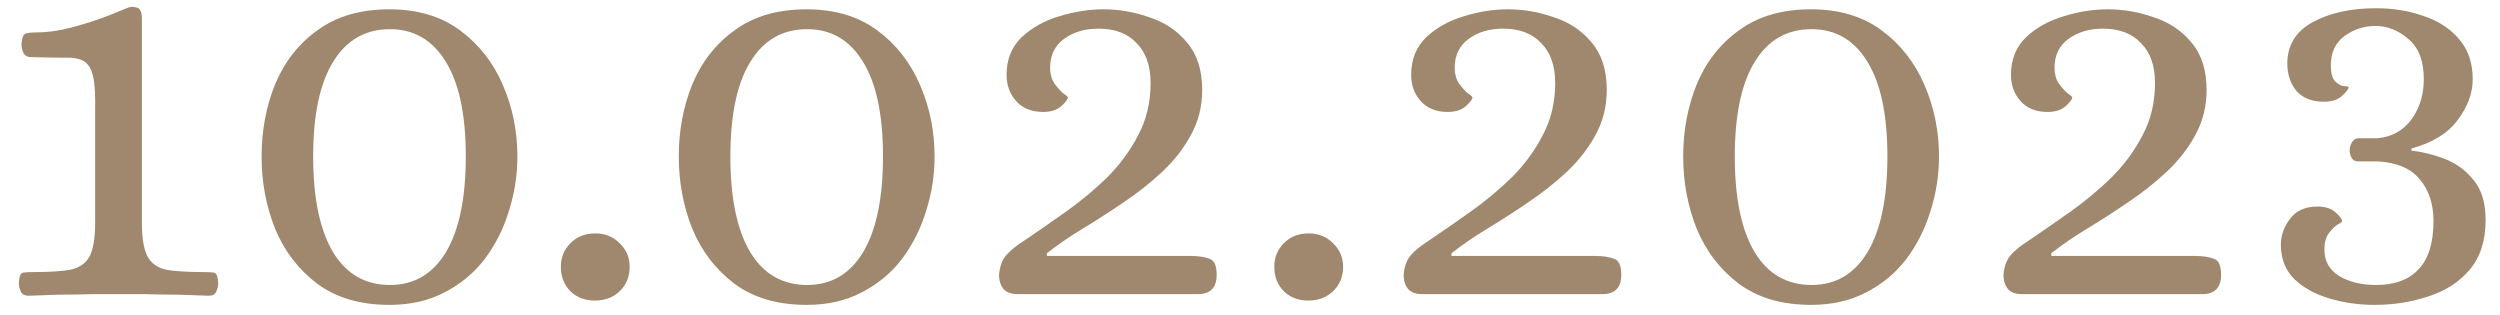 <?xml version="1.0" encoding="UTF-8"?> <svg xmlns="http://www.w3.org/2000/svg" width="119" height="15" viewBox="0 0 119 15" fill="none"> <path d="M1.357 14.077C1.186 14.077 1.067 14.017 0.999 13.898C0.931 13.761 0.896 13.616 0.896 13.463C0.914 13.156 0.982 12.994 1.101 12.977C1.22 12.96 1.374 12.951 1.562 12.951C2.295 12.951 2.875 12.917 3.301 12.849C3.744 12.764 4.06 12.559 4.247 12.235C4.435 11.894 4.529 11.348 4.529 10.598V5.277C4.546 4.527 4.512 3.973 4.426 3.615C4.341 3.257 4.188 3.018 3.966 2.898C3.744 2.779 3.429 2.728 3.02 2.745C2.627 2.745 2.116 2.736 1.485 2.719C1.314 2.719 1.195 2.66 1.127 2.54C1.058 2.404 1.024 2.259 1.024 2.105C1.041 1.798 1.11 1.628 1.229 1.594C1.348 1.56 1.502 1.543 1.689 1.543C2.269 1.543 2.866 1.457 3.48 1.287C4.111 1.116 4.665 0.937 5.143 0.75C5.637 0.545 5.953 0.417 6.089 0.366C6.226 0.315 6.371 0.315 6.524 0.366C6.678 0.4 6.754 0.579 6.754 0.903V10.598C6.754 11.348 6.848 11.894 7.036 12.235C7.223 12.559 7.53 12.764 7.956 12.849C8.4 12.917 8.988 12.951 9.721 12.951C9.909 12.951 10.063 12.96 10.182 12.977C10.301 12.994 10.37 13.156 10.387 13.463C10.387 13.616 10.352 13.761 10.284 13.898C10.233 14.017 10.114 14.077 9.926 14.077C9.517 14.06 9.031 14.043 8.468 14.026C7.922 14.026 7.385 14.017 6.857 14C6.345 14 5.936 14 5.629 14C5.339 14 4.93 14 4.401 14C3.889 14.017 3.352 14.026 2.789 14.026C2.244 14.043 1.766 14.06 1.357 14.077Z" fill="#9F886E"></path> <path d="M18.54 14.512C17.158 14.512 16.016 14.179 15.112 13.514C14.208 12.832 13.535 11.954 13.091 10.879C12.665 9.805 12.452 8.662 12.452 7.452C12.452 6.224 12.665 5.081 13.091 4.024C13.535 2.95 14.208 2.088 15.112 1.44C16.016 0.775 17.158 0.443 18.54 0.443C19.87 0.443 20.987 0.775 21.891 1.44C22.794 2.105 23.477 2.975 23.937 4.049C24.398 5.107 24.628 6.241 24.628 7.452C24.628 8.338 24.491 9.208 24.218 10.061C23.963 10.896 23.579 11.655 23.067 12.337C22.556 13.002 21.916 13.531 21.149 13.923C20.398 14.316 19.529 14.512 18.54 14.512ZM18.565 13.565C19.708 13.565 20.595 13.045 21.226 12.005C21.857 10.947 22.172 9.43 22.172 7.452C22.172 5.473 21.857 3.973 21.226 2.95C20.595 1.909 19.708 1.389 18.565 1.389C17.389 1.389 16.485 1.909 15.854 2.95C15.223 3.973 14.907 5.473 14.907 7.452C14.907 9.43 15.223 10.947 15.854 12.005C16.485 13.045 17.389 13.565 18.565 13.565Z" fill="#9F886E"></path> <path d="M28.309 14.307C27.849 14.307 27.465 14.162 27.158 13.872C26.851 13.565 26.698 13.173 26.698 12.695C26.698 12.252 26.851 11.877 27.158 11.57C27.465 11.263 27.857 11.11 28.335 11.11C28.795 11.11 29.179 11.263 29.486 11.57C29.81 11.877 29.972 12.252 29.972 12.695C29.972 13.173 29.81 13.565 29.486 13.872C29.179 14.162 28.787 14.307 28.309 14.307Z" fill="#9F886E"></path> <path d="M38.398 14.512C37.017 14.512 35.874 14.179 34.97 13.514C34.066 12.832 33.393 11.954 32.95 10.879C32.523 9.805 32.31 8.662 32.31 7.452C32.31 6.224 32.523 5.081 32.95 4.024C33.393 2.95 34.066 2.088 34.97 1.44C35.874 0.775 37.017 0.443 38.398 0.443C39.728 0.443 40.845 0.775 41.749 1.44C42.653 2.105 43.335 2.975 43.795 4.049C44.256 5.107 44.486 6.241 44.486 7.452C44.486 8.338 44.349 9.208 44.077 10.061C43.821 10.896 43.437 11.655 42.926 12.337C42.414 13.002 41.775 13.531 41.007 13.923C40.257 14.316 39.387 14.512 38.398 14.512ZM38.423 13.565C39.566 13.565 40.453 13.045 41.084 12.005C41.715 10.947 42.03 9.43 42.03 7.452C42.03 5.473 41.715 3.973 41.084 2.95C40.453 1.909 39.566 1.389 38.423 1.389C37.247 1.389 36.343 1.909 35.712 2.95C35.081 3.973 34.766 5.473 34.766 7.452C34.766 9.43 35.081 10.947 35.712 12.005C36.343 13.045 37.247 13.565 38.423 13.565Z" fill="#9F886E"></path> <path d="M48.45 14C48.126 14 47.896 13.915 47.759 13.744C47.623 13.574 47.554 13.352 47.554 13.079C47.589 12.687 47.7 12.38 47.887 12.158C48.075 11.937 48.356 11.706 48.731 11.468C49.362 11.041 50.027 10.581 50.726 10.086C51.426 9.592 52.082 9.046 52.696 8.449C53.31 7.835 53.804 7.162 54.18 6.428C54.572 5.695 54.768 4.868 54.768 3.947C54.768 3.129 54.546 2.498 54.103 2.054C53.677 1.594 53.071 1.364 52.287 1.364C51.639 1.364 51.093 1.526 50.65 1.85C50.206 2.174 49.985 2.634 49.985 3.231C49.985 3.521 50.053 3.768 50.189 3.973C50.326 4.16 50.462 4.314 50.599 4.433C50.752 4.535 50.829 4.604 50.829 4.638C50.829 4.723 50.726 4.86 50.522 5.047C50.317 5.235 50.027 5.328 49.652 5.328C49.106 5.328 48.68 5.158 48.373 4.817C48.066 4.476 47.913 4.058 47.913 3.563C47.913 2.83 48.151 2.233 48.629 1.773C49.123 1.312 49.72 0.98 50.419 0.775C51.136 0.554 51.835 0.443 52.517 0.443C53.267 0.443 54.001 0.571 54.717 0.826C55.45 1.065 56.047 1.466 56.507 2.029C56.985 2.591 57.224 3.342 57.224 4.28C57.224 5.064 57.045 5.78 56.687 6.428C56.345 7.059 55.894 7.639 55.331 8.168C54.768 8.696 54.154 9.182 53.489 9.626C52.841 10.069 52.193 10.487 51.545 10.879C50.897 11.271 50.326 11.664 49.831 12.056V12.184H56.687C57.028 12.184 57.318 12.226 57.556 12.312C57.795 12.38 57.914 12.636 57.914 13.079C57.914 13.693 57.616 14 57.019 14H48.45Z" fill="#9F886E"></path> <path d="M62.268 14.307C61.808 14.307 61.424 14.162 61.117 13.872C60.81 13.565 60.657 13.173 60.657 12.695C60.657 12.252 60.81 11.877 61.117 11.57C61.424 11.263 61.816 11.11 62.294 11.11C62.754 11.11 63.138 11.263 63.445 11.57C63.769 11.877 63.931 12.252 63.931 12.695C63.931 13.173 63.769 13.565 63.445 13.872C63.138 14.162 62.746 14.307 62.268 14.307Z" fill="#9F886E"></path> <path d="M67.709 14C67.385 14 67.154 13.915 67.018 13.744C66.882 13.574 66.813 13.352 66.813 13.079C66.847 12.687 66.958 12.38 67.146 12.158C67.333 11.937 67.615 11.706 67.99 11.468C68.621 11.041 69.286 10.581 69.985 10.086C70.684 9.592 71.341 9.046 71.955 8.449C72.569 7.835 73.063 7.162 73.438 6.428C73.831 5.695 74.027 4.868 74.027 3.947C74.027 3.129 73.805 2.498 73.362 2.054C72.935 1.594 72.33 1.364 71.546 1.364C70.897 1.364 70.352 1.526 69.908 1.85C69.465 2.174 69.243 2.634 69.243 3.231C69.243 3.521 69.311 3.768 69.448 3.973C69.584 4.16 69.721 4.314 69.857 4.433C70.011 4.535 70.088 4.604 70.088 4.638C70.088 4.723 69.985 4.86 69.781 5.047C69.576 5.235 69.286 5.328 68.911 5.328C68.365 5.328 67.939 5.158 67.632 4.817C67.325 4.476 67.171 4.058 67.171 3.563C67.171 2.83 67.41 2.233 67.888 1.773C68.382 1.312 68.979 0.98 69.678 0.775C70.394 0.554 71.094 0.443 71.776 0.443C72.526 0.443 73.259 0.571 73.976 0.826C74.709 1.065 75.306 1.466 75.766 2.029C76.244 2.591 76.482 3.342 76.482 4.28C76.482 5.064 76.303 5.78 75.945 6.428C75.604 7.059 75.152 7.639 74.59 8.168C74.027 8.696 73.413 9.182 72.748 9.626C72.1 10.069 71.452 10.487 70.804 10.879C70.156 11.271 69.584 11.664 69.09 12.056V12.184H75.945C76.286 12.184 76.576 12.226 76.815 12.312C77.054 12.38 77.173 12.636 77.173 13.079C77.173 13.693 76.875 14 76.278 14H67.709Z" fill="#9F886E"></path> <path d="M86.208 14.512C84.827 14.512 83.684 14.179 82.78 13.514C81.877 12.832 81.203 11.954 80.76 10.879C80.333 9.805 80.12 8.662 80.12 7.452C80.12 6.224 80.333 5.081 80.76 4.024C81.203 2.95 81.877 2.088 82.78 1.44C83.684 0.775 84.827 0.443 86.208 0.443C87.538 0.443 88.655 0.775 89.559 1.44C90.463 2.105 91.145 2.975 91.605 4.049C92.066 5.107 92.296 6.241 92.296 7.452C92.296 8.338 92.16 9.208 91.887 10.061C91.631 10.896 91.247 11.655 90.736 12.337C90.224 13.002 89.585 13.531 88.817 13.923C88.067 14.316 87.197 14.512 86.208 14.512ZM86.234 13.565C87.376 13.565 88.263 13.045 88.894 12.005C89.525 10.947 89.84 9.43 89.84 7.452C89.84 5.473 89.525 3.973 88.894 2.95C88.263 1.909 87.376 1.389 86.234 1.389C85.057 1.389 84.153 1.909 83.522 2.95C82.891 3.973 82.576 5.473 82.576 7.452C82.576 9.43 82.891 10.947 83.522 12.005C84.153 13.045 85.057 13.565 86.234 13.565Z" fill="#9F886E"></path> <path d="M96.26 14C95.936 14 95.706 13.915 95.569 13.744C95.433 13.574 95.365 13.352 95.365 13.079C95.399 12.687 95.51 12.38 95.697 12.158C95.885 11.937 96.166 11.706 96.541 11.468C97.172 11.041 97.837 10.581 98.537 10.086C99.236 9.592 99.892 9.046 100.506 8.449C101.12 7.835 101.615 7.162 101.99 6.428C102.382 5.695 102.578 4.868 102.578 3.947C102.578 3.129 102.356 2.498 101.913 2.054C101.487 1.594 100.881 1.364 100.097 1.364C99.449 1.364 98.903 1.526 98.46 1.85C98.016 2.174 97.795 2.634 97.795 3.231C97.795 3.521 97.863 3.768 97.999 3.973C98.136 4.16 98.272 4.314 98.409 4.433C98.562 4.535 98.639 4.604 98.639 4.638C98.639 4.723 98.537 4.86 98.332 5.047C98.127 5.235 97.837 5.328 97.462 5.328C96.916 5.328 96.49 5.158 96.183 4.817C95.876 4.476 95.723 4.058 95.723 3.563C95.723 2.83 95.962 2.233 96.439 1.773C96.933 1.312 97.53 0.98 98.23 0.775C98.946 0.554 99.645 0.443 100.327 0.443C101.077 0.443 101.811 0.571 102.527 0.826C103.26 1.065 103.857 1.466 104.318 2.029C104.795 2.591 105.034 3.342 105.034 4.28C105.034 5.064 104.855 5.78 104.497 6.428C104.156 7.059 103.704 7.639 103.141 8.168C102.578 8.696 101.964 9.182 101.299 9.626C100.651 10.069 100.003 10.487 99.355 10.879C98.707 11.271 98.136 11.664 97.641 12.056V12.184H104.497C104.838 12.184 105.128 12.226 105.366 12.312C105.605 12.38 105.724 12.636 105.724 13.079C105.724 13.693 105.426 14 104.829 14H96.26Z" fill="#9F886E"></path> <path d="M113.02 14.512C112.27 14.512 111.553 14.409 110.871 14.205C110.189 14 109.635 13.693 109.209 13.284C108.782 12.857 108.569 12.312 108.569 11.647C108.569 11.203 108.714 10.794 109.004 10.419C109.294 10.027 109.729 9.831 110.309 9.831C110.684 9.831 110.974 9.924 111.178 10.112C111.383 10.3 111.485 10.436 111.485 10.521C111.485 10.555 111.409 10.615 111.255 10.7C111.119 10.786 110.982 10.922 110.846 11.11C110.709 11.297 110.641 11.553 110.641 11.877C110.641 12.423 110.871 12.84 111.332 13.13C111.809 13.42 112.398 13.565 113.097 13.565C113.984 13.565 114.657 13.318 115.118 12.823C115.595 12.329 115.834 11.561 115.834 10.521C115.834 9.72 115.621 9.063 115.194 8.552C114.768 8.023 114.094 7.733 113.174 7.682H112.227C112.108 7.682 112.014 7.631 111.946 7.528C111.877 7.409 111.843 7.29 111.843 7.17C111.843 7.034 111.877 6.906 111.946 6.787C112.014 6.667 112.108 6.599 112.227 6.582H113.174C113.856 6.514 114.393 6.215 114.785 5.687C115.177 5.141 115.373 4.501 115.373 3.768C115.373 2.898 115.126 2.259 114.632 1.85C114.154 1.44 113.634 1.236 113.071 1.236C112.526 1.236 112.031 1.398 111.588 1.722C111.161 2.046 110.948 2.506 110.948 3.103C110.948 3.478 111.016 3.734 111.153 3.87C111.289 4.007 111.426 4.084 111.562 4.101C111.715 4.101 111.792 4.118 111.792 4.152C111.792 4.237 111.69 4.373 111.485 4.561C111.281 4.749 110.991 4.842 110.616 4.842C110.053 4.842 109.618 4.672 109.311 4.331C109.021 3.973 108.876 3.538 108.876 3.026C108.876 2.157 109.277 1.5 110.078 1.057C110.897 0.613 111.903 0.392 113.097 0.392C113.932 0.392 114.7 0.519 115.399 0.775C116.098 1.014 116.652 1.381 117.062 1.875C117.488 2.37 117.701 3.001 117.701 3.768C117.701 4.433 117.462 5.081 116.985 5.712C116.524 6.343 115.791 6.795 114.785 7.068V7.17C115.28 7.221 115.8 7.349 116.345 7.554C116.891 7.759 117.352 8.091 117.727 8.552C118.119 9.012 118.315 9.651 118.315 10.47C118.315 11.459 118.059 12.252 117.548 12.849C117.053 13.429 116.405 13.847 115.604 14.102C114.802 14.375 113.941 14.512 113.02 14.512Z" fill="#9F886E"></path> </svg> 